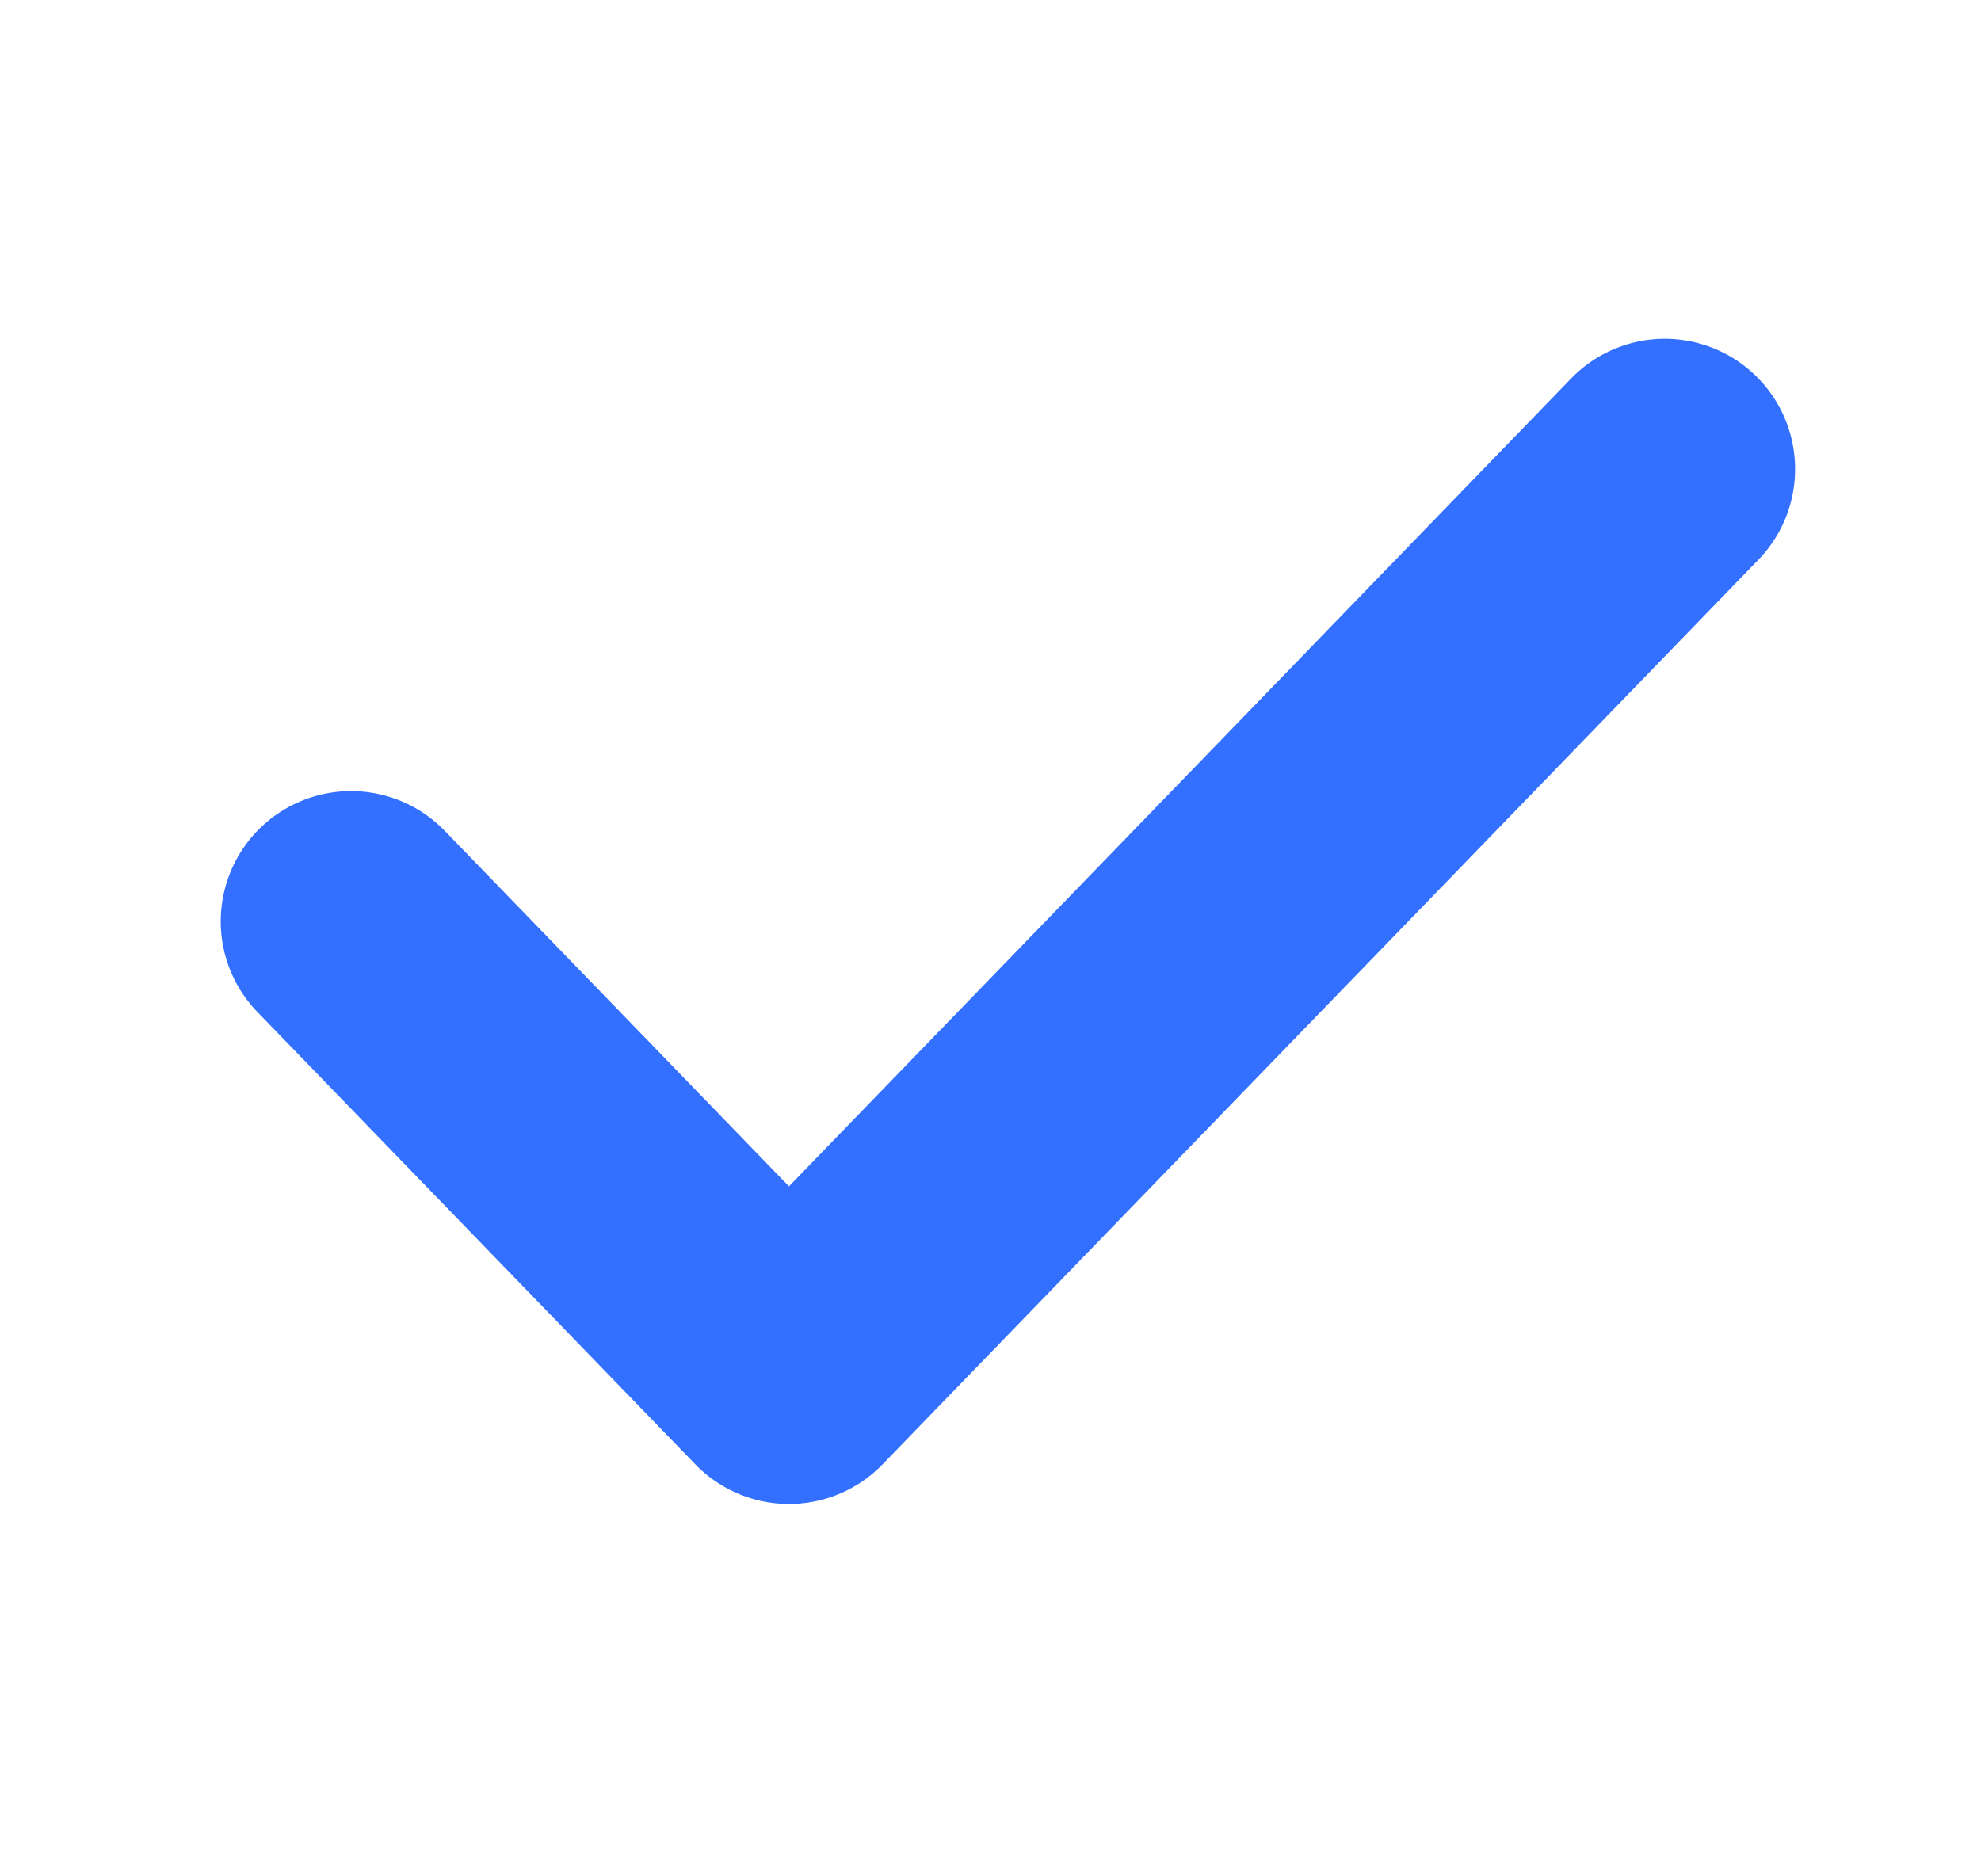 <svg width="19" height="18" viewBox="0 0 19 18" fill="none" xmlns="http://www.w3.org/2000/svg">
<g id="Group 43040">
<g id="Group 43040_2">
<g id="Frame 43281">
<g id="Group 43064">
<path id="Vector" d="M3.367 8.839L7.567 13.178L15.967 4.5" stroke="#3470FF" stroke-width="2.5" stroke-linecap="round" stroke-linejoin="round"/>
</g>
</g>
</g>
</g>
</svg>
